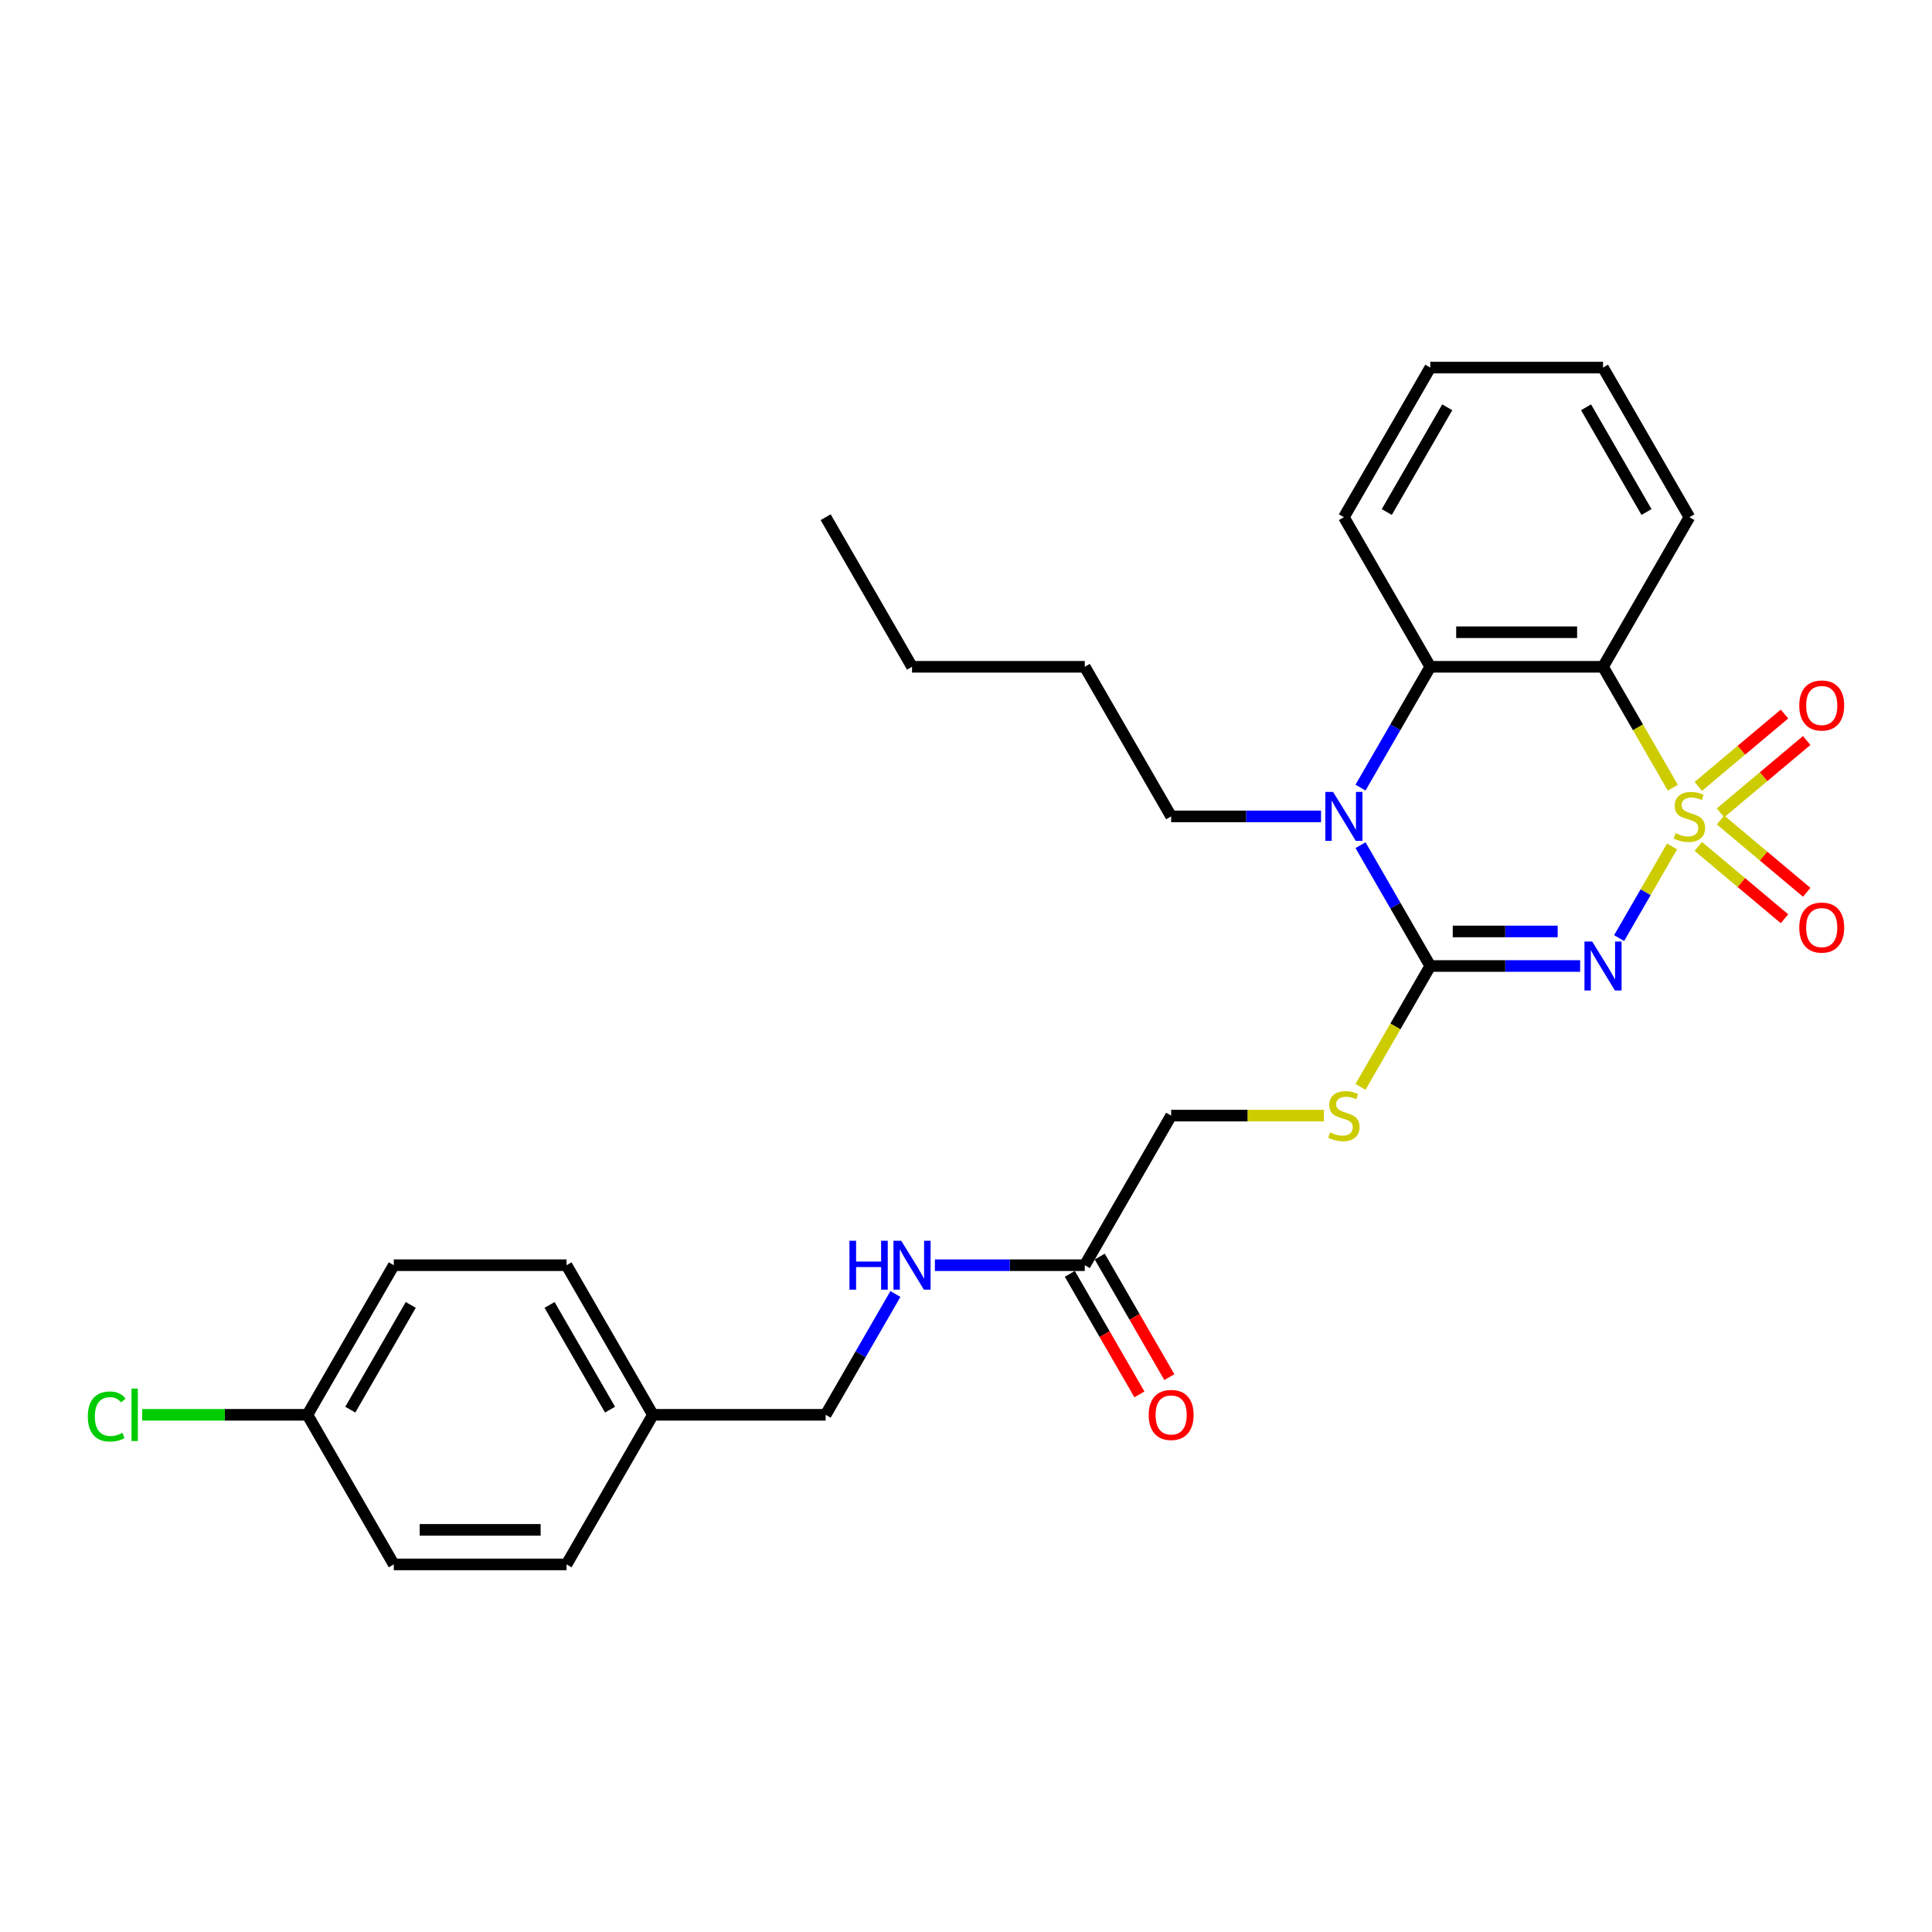 <?xml version='1.0' encoding='iso-8859-1'?>
<svg version='1.1' baseProfile='full'
              xmlns='http://www.w3.org/2000/svg'
                      xmlns:rdkit='http://www.rdkit.org/xml'
                      xmlns:xlink='http://www.w3.org/1999/xlink'
                  xml:space='preserve'
width='1000px' height='1000px' viewBox='0 0 1000 1000'>
<!-- END OF HEADER -->
<rect style='opacity:1.0;fill:#FFFFFF;stroke:none' width='1000' height='1000' x='0' y='0'> </rect>
<path class='bond-0' d='M 865.455,438.106 L 851.758,461.829' style='fill:none;fill-rule:evenodd;stroke:#CCCC00;stroke-width:6px;stroke-linecap:butt;stroke-linejoin:miter;stroke-opacity:1' />
<path class='bond-0' d='M 851.758,461.829 L 838.061,485.552' style='fill:none;fill-rule:evenodd;stroke:#0000FF;stroke-width:6px;stroke-linecap:butt;stroke-linejoin:miter;stroke-opacity:1' />
<path class='bond-2' d='M 865.847,407.705 L 847.784,376.418' style='fill:none;fill-rule:evenodd;stroke:#CCCC00;stroke-width:6px;stroke-linecap:butt;stroke-linejoin:miter;stroke-opacity:1' />
<path class='bond-2' d='M 847.784,376.418 L 829.72,345.131' style='fill:none;fill-rule:evenodd;stroke:#000000;stroke-width:6px;stroke-linecap:butt;stroke-linejoin:miter;stroke-opacity:1' />
<path class='bond-5' d='M 890.528,420.727 L 912.838,402.007' style='fill:none;fill-rule:evenodd;stroke:#CCCC00;stroke-width:6px;stroke-linecap:butt;stroke-linejoin:miter;stroke-opacity:1' />
<path class='bond-5' d='M 912.838,402.007 L 935.148,383.287' style='fill:none;fill-rule:evenodd;stroke:#FF0000;stroke-width:6px;stroke-linecap:butt;stroke-linejoin:miter;stroke-opacity:1' />
<path class='bond-5' d='M 879.034,407.028 L 901.343,388.308' style='fill:none;fill-rule:evenodd;stroke:#CCCC00;stroke-width:6px;stroke-linecap:butt;stroke-linejoin:miter;stroke-opacity:1' />
<path class='bond-5' d='M 901.343,388.308 L 923.653,369.588' style='fill:none;fill-rule:evenodd;stroke:#FF0000;stroke-width:6px;stroke-linecap:butt;stroke-linejoin:miter;stroke-opacity:1' />
<path class='bond-6' d='M 879.034,438.103 L 901.343,456.823' style='fill:none;fill-rule:evenodd;stroke:#CCCC00;stroke-width:6px;stroke-linecap:butt;stroke-linejoin:miter;stroke-opacity:1' />
<path class='bond-6' d='M 901.343,456.823 L 923.653,475.543' style='fill:none;fill-rule:evenodd;stroke:#FF0000;stroke-width:6px;stroke-linecap:butt;stroke-linejoin:miter;stroke-opacity:1' />
<path class='bond-6' d='M 890.528,424.404 L 912.838,443.124' style='fill:none;fill-rule:evenodd;stroke:#CCCC00;stroke-width:6px;stroke-linecap:butt;stroke-linejoin:miter;stroke-opacity:1' />
<path class='bond-6' d='M 912.838,443.124 L 935.148,461.844' style='fill:none;fill-rule:evenodd;stroke:#FF0000;stroke-width:6px;stroke-linecap:butt;stroke-linejoin:miter;stroke-opacity:1' />
<path class='bond-1' d='M 817.882,500 L 779.094,500' style='fill:none;fill-rule:evenodd;stroke:#0000FF;stroke-width:6px;stroke-linecap:butt;stroke-linejoin:miter;stroke-opacity:1' />
<path class='bond-1' d='M 779.094,500 L 740.306,500' style='fill:none;fill-rule:evenodd;stroke:#000000;stroke-width:6px;stroke-linecap:butt;stroke-linejoin:miter;stroke-opacity:1' />
<path class='bond-1' d='M 806.245,482.117 L 779.094,482.117' style='fill:none;fill-rule:evenodd;stroke:#0000FF;stroke-width:6px;stroke-linecap:butt;stroke-linejoin:miter;stroke-opacity:1' />
<path class='bond-1' d='M 779.094,482.117 L 751.943,482.117' style='fill:none;fill-rule:evenodd;stroke:#000000;stroke-width:6px;stroke-linecap:butt;stroke-linejoin:miter;stroke-opacity:1' />
<path class='bond-7' d='M 740.306,500 L 722.243,531.287' style='fill:none;fill-rule:evenodd;stroke:#000000;stroke-width:6px;stroke-linecap:butt;stroke-linejoin:miter;stroke-opacity:1' />
<path class='bond-7' d='M 722.243,531.287 L 704.179,562.574' style='fill:none;fill-rule:evenodd;stroke:#CCCC00;stroke-width:6px;stroke-linecap:butt;stroke-linejoin:miter;stroke-opacity:1' />
<path class='bond-28' d='M 740.306,500 L 722.253,468.731' style='fill:none;fill-rule:evenodd;stroke:#000000;stroke-width:6px;stroke-linecap:butt;stroke-linejoin:miter;stroke-opacity:1' />
<path class='bond-28' d='M 722.253,468.731 L 704.2,437.462' style='fill:none;fill-rule:evenodd;stroke:#0000FF;stroke-width:6px;stroke-linecap:butt;stroke-linejoin:miter;stroke-opacity:1' />
<path class='bond-4' d='M 829.72,345.131 L 740.306,345.131' style='fill:none;fill-rule:evenodd;stroke:#000000;stroke-width:6px;stroke-linecap:butt;stroke-linejoin:miter;stroke-opacity:1' />
<path class='bond-4' d='M 816.308,327.248 L 753.718,327.248' style='fill:none;fill-rule:evenodd;stroke:#000000;stroke-width:6px;stroke-linecap:butt;stroke-linejoin:miter;stroke-opacity:1' />
<path class='bond-13' d='M 829.72,345.131 L 874.427,267.696' style='fill:none;fill-rule:evenodd;stroke:#000000;stroke-width:6px;stroke-linecap:butt;stroke-linejoin:miter;stroke-opacity:1' />
<path class='bond-3' d='M 704.2,407.669 L 722.253,376.4' style='fill:none;fill-rule:evenodd;stroke:#0000FF;stroke-width:6px;stroke-linecap:butt;stroke-linejoin:miter;stroke-opacity:1' />
<path class='bond-3' d='M 722.253,376.4 L 740.306,345.131' style='fill:none;fill-rule:evenodd;stroke:#000000;stroke-width:6px;stroke-linecap:butt;stroke-linejoin:miter;stroke-opacity:1' />
<path class='bond-12' d='M 683.761,422.565 L 644.973,422.565' style='fill:none;fill-rule:evenodd;stroke:#0000FF;stroke-width:6px;stroke-linecap:butt;stroke-linejoin:miter;stroke-opacity:1' />
<path class='bond-12' d='M 644.973,422.565 L 606.186,422.565' style='fill:none;fill-rule:evenodd;stroke:#000000;stroke-width:6px;stroke-linecap:butt;stroke-linejoin:miter;stroke-opacity:1' />
<path class='bond-18' d='M 740.306,345.131 L 695.599,267.696' style='fill:none;fill-rule:evenodd;stroke:#000000;stroke-width:6px;stroke-linecap:butt;stroke-linejoin:miter;stroke-opacity:1' />
<path class='bond-11' d='M 685.245,577.435 L 645.716,577.435' style='fill:none;fill-rule:evenodd;stroke:#CCCC00;stroke-width:6px;stroke-linecap:butt;stroke-linejoin:miter;stroke-opacity:1' />
<path class='bond-11' d='M 645.716,577.435 L 606.186,577.435' style='fill:none;fill-rule:evenodd;stroke:#000000;stroke-width:6px;stroke-linecap:butt;stroke-linejoin:miter;stroke-opacity:1' />
<path class='bond-8' d='M 561.479,654.869 L 606.186,577.435' style='fill:none;fill-rule:evenodd;stroke:#000000;stroke-width:6px;stroke-linecap:butt;stroke-linejoin:miter;stroke-opacity:1' />
<path class='bond-9' d='M 561.479,654.869 L 522.691,654.869' style='fill:none;fill-rule:evenodd;stroke:#000000;stroke-width:6px;stroke-linecap:butt;stroke-linejoin:miter;stroke-opacity:1' />
<path class='bond-9' d='M 522.691,654.869 L 483.904,654.869' style='fill:none;fill-rule:evenodd;stroke:#0000FF;stroke-width:6px;stroke-linecap:butt;stroke-linejoin:miter;stroke-opacity:1' />
<path class='bond-10' d='M 553.735,659.34 L 571.747,690.537' style='fill:none;fill-rule:evenodd;stroke:#000000;stroke-width:6px;stroke-linecap:butt;stroke-linejoin:miter;stroke-opacity:1' />
<path class='bond-10' d='M 571.747,690.537 L 589.759,721.735' style='fill:none;fill-rule:evenodd;stroke:#FF0000;stroke-width:6px;stroke-linecap:butt;stroke-linejoin:miter;stroke-opacity:1' />
<path class='bond-10' d='M 569.222,650.398 L 587.234,681.596' style='fill:none;fill-rule:evenodd;stroke:#000000;stroke-width:6px;stroke-linecap:butt;stroke-linejoin:miter;stroke-opacity:1' />
<path class='bond-10' d='M 587.234,681.596 L 605.246,712.794' style='fill:none;fill-rule:evenodd;stroke:#FF0000;stroke-width:6px;stroke-linecap:butt;stroke-linejoin:miter;stroke-opacity:1' />
<path class='bond-14' d='M 463.465,669.765 L 445.412,701.034' style='fill:none;fill-rule:evenodd;stroke:#0000FF;stroke-width:6px;stroke-linecap:butt;stroke-linejoin:miter;stroke-opacity:1' />
<path class='bond-14' d='M 445.412,701.034 L 427.358,732.304' style='fill:none;fill-rule:evenodd;stroke:#000000;stroke-width:6px;stroke-linecap:butt;stroke-linejoin:miter;stroke-opacity:1' />
<path class='bond-23' d='M 606.186,422.565 L 561.479,345.131' style='fill:none;fill-rule:evenodd;stroke:#000000;stroke-width:6px;stroke-linecap:butt;stroke-linejoin:miter;stroke-opacity:1' />
<path class='bond-24' d='M 874.427,267.696 L 829.72,190.262' style='fill:none;fill-rule:evenodd;stroke:#000000;stroke-width:6px;stroke-linecap:butt;stroke-linejoin:miter;stroke-opacity:1' />
<path class='bond-24' d='M 852.234,265.023 L 820.939,210.818' style='fill:none;fill-rule:evenodd;stroke:#000000;stroke-width:6px;stroke-linecap:butt;stroke-linejoin:miter;stroke-opacity:1' />
<path class='bond-16' d='M 427.358,732.304 L 337.945,732.304' style='fill:none;fill-rule:evenodd;stroke:#000000;stroke-width:6px;stroke-linecap:butt;stroke-linejoin:miter;stroke-opacity:1' />
<path class='bond-15' d='M 159.117,732.304 L 203.824,654.869' style='fill:none;fill-rule:evenodd;stroke:#000000;stroke-width:6px;stroke-linecap:butt;stroke-linejoin:miter;stroke-opacity:1' />
<path class='bond-15' d='M 181.31,729.63 L 212.605,675.426' style='fill:none;fill-rule:evenodd;stroke:#000000;stroke-width:6px;stroke-linecap:butt;stroke-linejoin:miter;stroke-opacity:1' />
<path class='bond-17' d='M 159.117,732.304 L 116.351,732.304' style='fill:none;fill-rule:evenodd;stroke:#000000;stroke-width:6px;stroke-linecap:butt;stroke-linejoin:miter;stroke-opacity:1' />
<path class='bond-17' d='M 116.351,732.304 L 73.584,732.304' style='fill:none;fill-rule:evenodd;stroke:#00CC00;stroke-width:6px;stroke-linecap:butt;stroke-linejoin:miter;stroke-opacity:1' />
<path class='bond-30' d='M 159.117,732.304 L 203.824,809.738' style='fill:none;fill-rule:evenodd;stroke:#000000;stroke-width:6px;stroke-linecap:butt;stroke-linejoin:miter;stroke-opacity:1' />
<path class='bond-21' d='M 337.945,732.304 L 293.238,809.738' style='fill:none;fill-rule:evenodd;stroke:#000000;stroke-width:6px;stroke-linecap:butt;stroke-linejoin:miter;stroke-opacity:1' />
<path class='bond-22' d='M 337.945,732.304 L 293.238,654.869' style='fill:none;fill-rule:evenodd;stroke:#000000;stroke-width:6px;stroke-linecap:butt;stroke-linejoin:miter;stroke-opacity:1' />
<path class='bond-22' d='M 315.752,729.63 L 284.457,675.426' style='fill:none;fill-rule:evenodd;stroke:#000000;stroke-width:6px;stroke-linecap:butt;stroke-linejoin:miter;stroke-opacity:1' />
<path class='bond-29' d='M 695.599,267.696 L 740.306,190.262' style='fill:none;fill-rule:evenodd;stroke:#000000;stroke-width:6px;stroke-linecap:butt;stroke-linejoin:miter;stroke-opacity:1' />
<path class='bond-29' d='M 717.792,265.023 L 749.087,210.818' style='fill:none;fill-rule:evenodd;stroke:#000000;stroke-width:6px;stroke-linecap:butt;stroke-linejoin:miter;stroke-opacity:1' />
<path class='bond-19' d='M 203.824,809.738 L 293.238,809.738' style='fill:none;fill-rule:evenodd;stroke:#000000;stroke-width:6px;stroke-linecap:butt;stroke-linejoin:miter;stroke-opacity:1' />
<path class='bond-19' d='M 217.236,791.855 L 279.826,791.855' style='fill:none;fill-rule:evenodd;stroke:#000000;stroke-width:6px;stroke-linecap:butt;stroke-linejoin:miter;stroke-opacity:1' />
<path class='bond-20' d='M 203.824,654.869 L 293.238,654.869' style='fill:none;fill-rule:evenodd;stroke:#000000;stroke-width:6px;stroke-linecap:butt;stroke-linejoin:miter;stroke-opacity:1' />
<path class='bond-25' d='M 561.479,345.131 L 472.065,345.131' style='fill:none;fill-rule:evenodd;stroke:#000000;stroke-width:6px;stroke-linecap:butt;stroke-linejoin:miter;stroke-opacity:1' />
<path class='bond-26' d='M 829.72,190.262 L 740.306,190.262' style='fill:none;fill-rule:evenodd;stroke:#000000;stroke-width:6px;stroke-linecap:butt;stroke-linejoin:miter;stroke-opacity:1' />
<path class='bond-27' d='M 472.065,345.131 L 427.358,267.696' style='fill:none;fill-rule:evenodd;stroke:#000000;stroke-width:6px;stroke-linecap:butt;stroke-linejoin:miter;stroke-opacity:1' />
<path  class='atom-0' d='M 867.274 431.256
Q 867.56 431.364, 868.74 431.864
Q 869.92 432.365, 871.208 432.687
Q 872.531 432.973, 873.819 432.973
Q 876.215 432.973, 877.61 431.829
Q 879.005 430.648, 879.005 428.61
Q 879.005 427.215, 878.289 426.357
Q 877.61 425.498, 876.537 425.033
Q 875.464 424.568, 873.676 424.032
Q 871.423 423.352, 870.063 422.709
Q 868.74 422.065, 867.774 420.706
Q 866.845 419.347, 866.845 417.058
Q 866.845 413.874, 868.99 411.907
Q 871.172 409.94, 875.464 409.94
Q 878.397 409.94, 881.723 411.335
L 880.9 414.089
Q 877.86 412.837, 875.571 412.837
Q 873.103 412.837, 871.744 413.874
Q 870.385 414.876, 870.421 416.628
Q 870.421 417.987, 871.101 418.81
Q 871.816 419.633, 872.817 420.098
Q 873.855 420.563, 875.571 421.099
Q 877.86 421.814, 879.219 422.53
Q 880.578 423.245, 881.544 424.711
Q 882.546 426.142, 882.546 428.61
Q 882.546 432.115, 880.185 434.01
Q 877.86 435.87, 873.962 435.87
Q 871.709 435.87, 869.992 435.37
Q 868.311 434.905, 866.308 434.082
L 867.274 431.256
' fill='#CCCC00'/>
<path  class='atom-1' d='M 824.123 487.339
L 832.42 500.751
Q 833.243 502.074, 834.566 504.471
Q 835.89 506.867, 835.961 507.01
L 835.961 487.339
L 839.323 487.339
L 839.323 512.661
L 835.854 512.661
L 826.948 497.997
Q 825.911 496.28, 824.802 494.313
Q 823.729 492.346, 823.407 491.738
L 823.407 512.661
L 820.117 512.661
L 820.117 487.339
L 824.123 487.339
' fill='#0000FF'/>
<path  class='atom-4' d='M 690.002 409.904
L 698.3 423.317
Q 699.122 424.64, 700.446 427.036
Q 701.769 429.432, 701.84 429.576
L 701.84 409.904
L 705.202 409.904
L 705.202 435.226
L 701.733 435.226
L 692.828 420.563
Q 691.79 418.846, 690.682 416.879
Q 689.609 414.912, 689.287 414.304
L 689.287 435.226
L 685.996 435.226
L 685.996 409.904
L 690.002 409.904
' fill='#0000FF'/>
<path  class='atom-6' d='M 931.298 365.163
Q 931.298 359.083, 934.302 355.685
Q 937.306 352.287, 942.922 352.287
Q 948.537 352.287, 951.541 355.685
Q 954.545 359.083, 954.545 365.163
Q 954.545 371.315, 951.505 374.82
Q 948.465 378.289, 942.922 378.289
Q 937.342 378.289, 934.302 374.82
Q 931.298 371.35, 931.298 365.163
M 942.922 375.428
Q 946.784 375.428, 948.859 372.853
Q 950.969 370.242, 950.969 365.163
Q 950.969 360.192, 948.859 357.688
Q 946.784 355.149, 942.922 355.149
Q 939.059 355.149, 936.949 357.652
Q 934.874 360.156, 934.874 365.163
Q 934.874 370.277, 936.949 372.853
Q 939.059 375.428, 942.922 375.428
' fill='#FF0000'/>
<path  class='atom-7' d='M 931.298 480.111
Q 931.298 474.031, 934.302 470.633
Q 937.306 467.235, 942.922 467.235
Q 948.537 467.235, 951.541 470.633
Q 954.545 474.031, 954.545 480.111
Q 954.545 486.263, 951.505 489.768
Q 948.465 493.237, 942.922 493.237
Q 937.342 493.237, 934.302 489.768
Q 931.298 486.298, 931.298 480.111
M 942.922 490.376
Q 946.784 490.376, 948.859 487.801
Q 950.969 485.19, 950.969 480.111
Q 950.969 475.14, 948.859 472.636
Q 946.784 470.097, 942.922 470.097
Q 939.059 470.097, 936.949 472.6
Q 934.874 475.104, 934.874 480.111
Q 934.874 485.225, 936.949 487.801
Q 939.059 490.376, 942.922 490.376
' fill='#FF0000'/>
<path  class='atom-8' d='M 688.446 586.126
Q 688.732 586.233, 689.913 586.734
Q 691.093 587.234, 692.381 587.556
Q 693.704 587.842, 694.991 587.842
Q 697.388 587.842, 698.783 586.698
Q 700.177 585.518, 700.177 583.479
Q 700.177 582.084, 699.462 581.226
Q 698.783 580.367, 697.71 579.902
Q 696.637 579.437, 694.848 578.901
Q 692.595 578.221, 691.236 577.578
Q 689.913 576.934, 688.947 575.575
Q 688.017 574.216, 688.017 571.927
Q 688.017 568.744, 690.163 566.776
Q 692.345 564.809, 696.637 564.809
Q 699.569 564.809, 702.896 566.204
L 702.073 568.958
Q 699.033 567.706, 696.744 567.706
Q 694.276 567.706, 692.917 568.744
Q 691.558 569.745, 691.594 571.497
Q 691.594 572.857, 692.273 573.679
Q 692.989 574.502, 693.99 574.967
Q 695.027 575.432, 696.744 575.968
Q 699.033 576.683, 700.392 577.399
Q 701.751 578.114, 702.717 579.58
Q 703.718 581.011, 703.718 583.479
Q 703.718 586.984, 701.358 588.879
Q 699.033 590.739, 695.134 590.739
Q 692.881 590.739, 691.164 590.239
Q 689.484 589.774, 687.481 588.951
L 688.446 586.126
' fill='#CCCC00'/>
<path  class='atom-10' d='M 439.68 642.208
L 443.113 642.208
L 443.113 652.973
L 456.06 652.973
L 456.06 642.208
L 459.494 642.208
L 459.494 667.53
L 456.06 667.53
L 456.06 655.835
L 443.113 655.835
L 443.113 667.53
L 439.68 667.53
L 439.68 642.208
' fill='#0000FF'/>
<path  class='atom-10' d='M 466.468 642.208
L 474.765 655.62
Q 475.588 656.943, 476.911 659.34
Q 478.235 661.736, 478.306 661.879
L 478.306 642.208
L 481.668 642.208
L 481.668 667.53
L 478.199 667.53
L 469.293 652.866
Q 468.256 651.149, 467.147 649.182
Q 466.074 647.215, 465.753 646.607
L 465.753 667.53
L 462.462 667.53
L 462.462 642.208
L 466.468 642.208
' fill='#0000FF'/>
<path  class='atom-11' d='M 594.562 732.375
Q 594.562 726.295, 597.566 722.897
Q 600.571 719.5, 606.186 719.5
Q 611.801 719.5, 614.805 722.897
Q 617.809 726.295, 617.809 732.375
Q 617.809 738.527, 614.769 742.032
Q 611.729 745.501, 606.186 745.501
Q 600.606 745.501, 597.566 742.032
Q 594.562 738.563, 594.562 732.375
M 606.186 742.64
Q 610.048 742.64, 612.123 740.065
Q 614.233 737.454, 614.233 732.375
Q 614.233 727.404, 612.123 724.9
Q 610.048 722.361, 606.186 722.361
Q 602.323 722.361, 600.213 724.864
Q 598.138 727.368, 598.138 732.375
Q 598.138 737.49, 600.213 740.065
Q 602.323 742.64, 606.186 742.64
' fill='#FF0000'/>
<path  class='atom-18' d='M 45.455 733.18
Q 45.455 726.885, 48.387 723.595
Q 51.356 720.269, 56.971 720.269
Q 62.193 720.269, 64.983 723.952
L 62.622 725.884
Q 60.583 723.201, 56.971 723.201
Q 53.144 723.201, 51.105 725.776
Q 49.103 728.316, 49.103 733.18
Q 49.103 738.187, 51.177 740.762
Q 53.287 743.337, 57.364 743.337
Q 60.154 743.337, 63.409 741.656
L 64.41 744.339
Q 63.087 745.197, 61.084 745.698
Q 59.081 746.198, 56.864 746.198
Q 51.356 746.198, 48.387 742.837
Q 45.455 739.475, 45.455 733.18
' fill='#00CC00'/>
<path  class='atom-18' d='M 68.058 718.731
L 71.349 718.731
L 71.349 745.877
L 68.058 745.877
L 68.058 718.731
' fill='#00CC00'/>
</svg>
